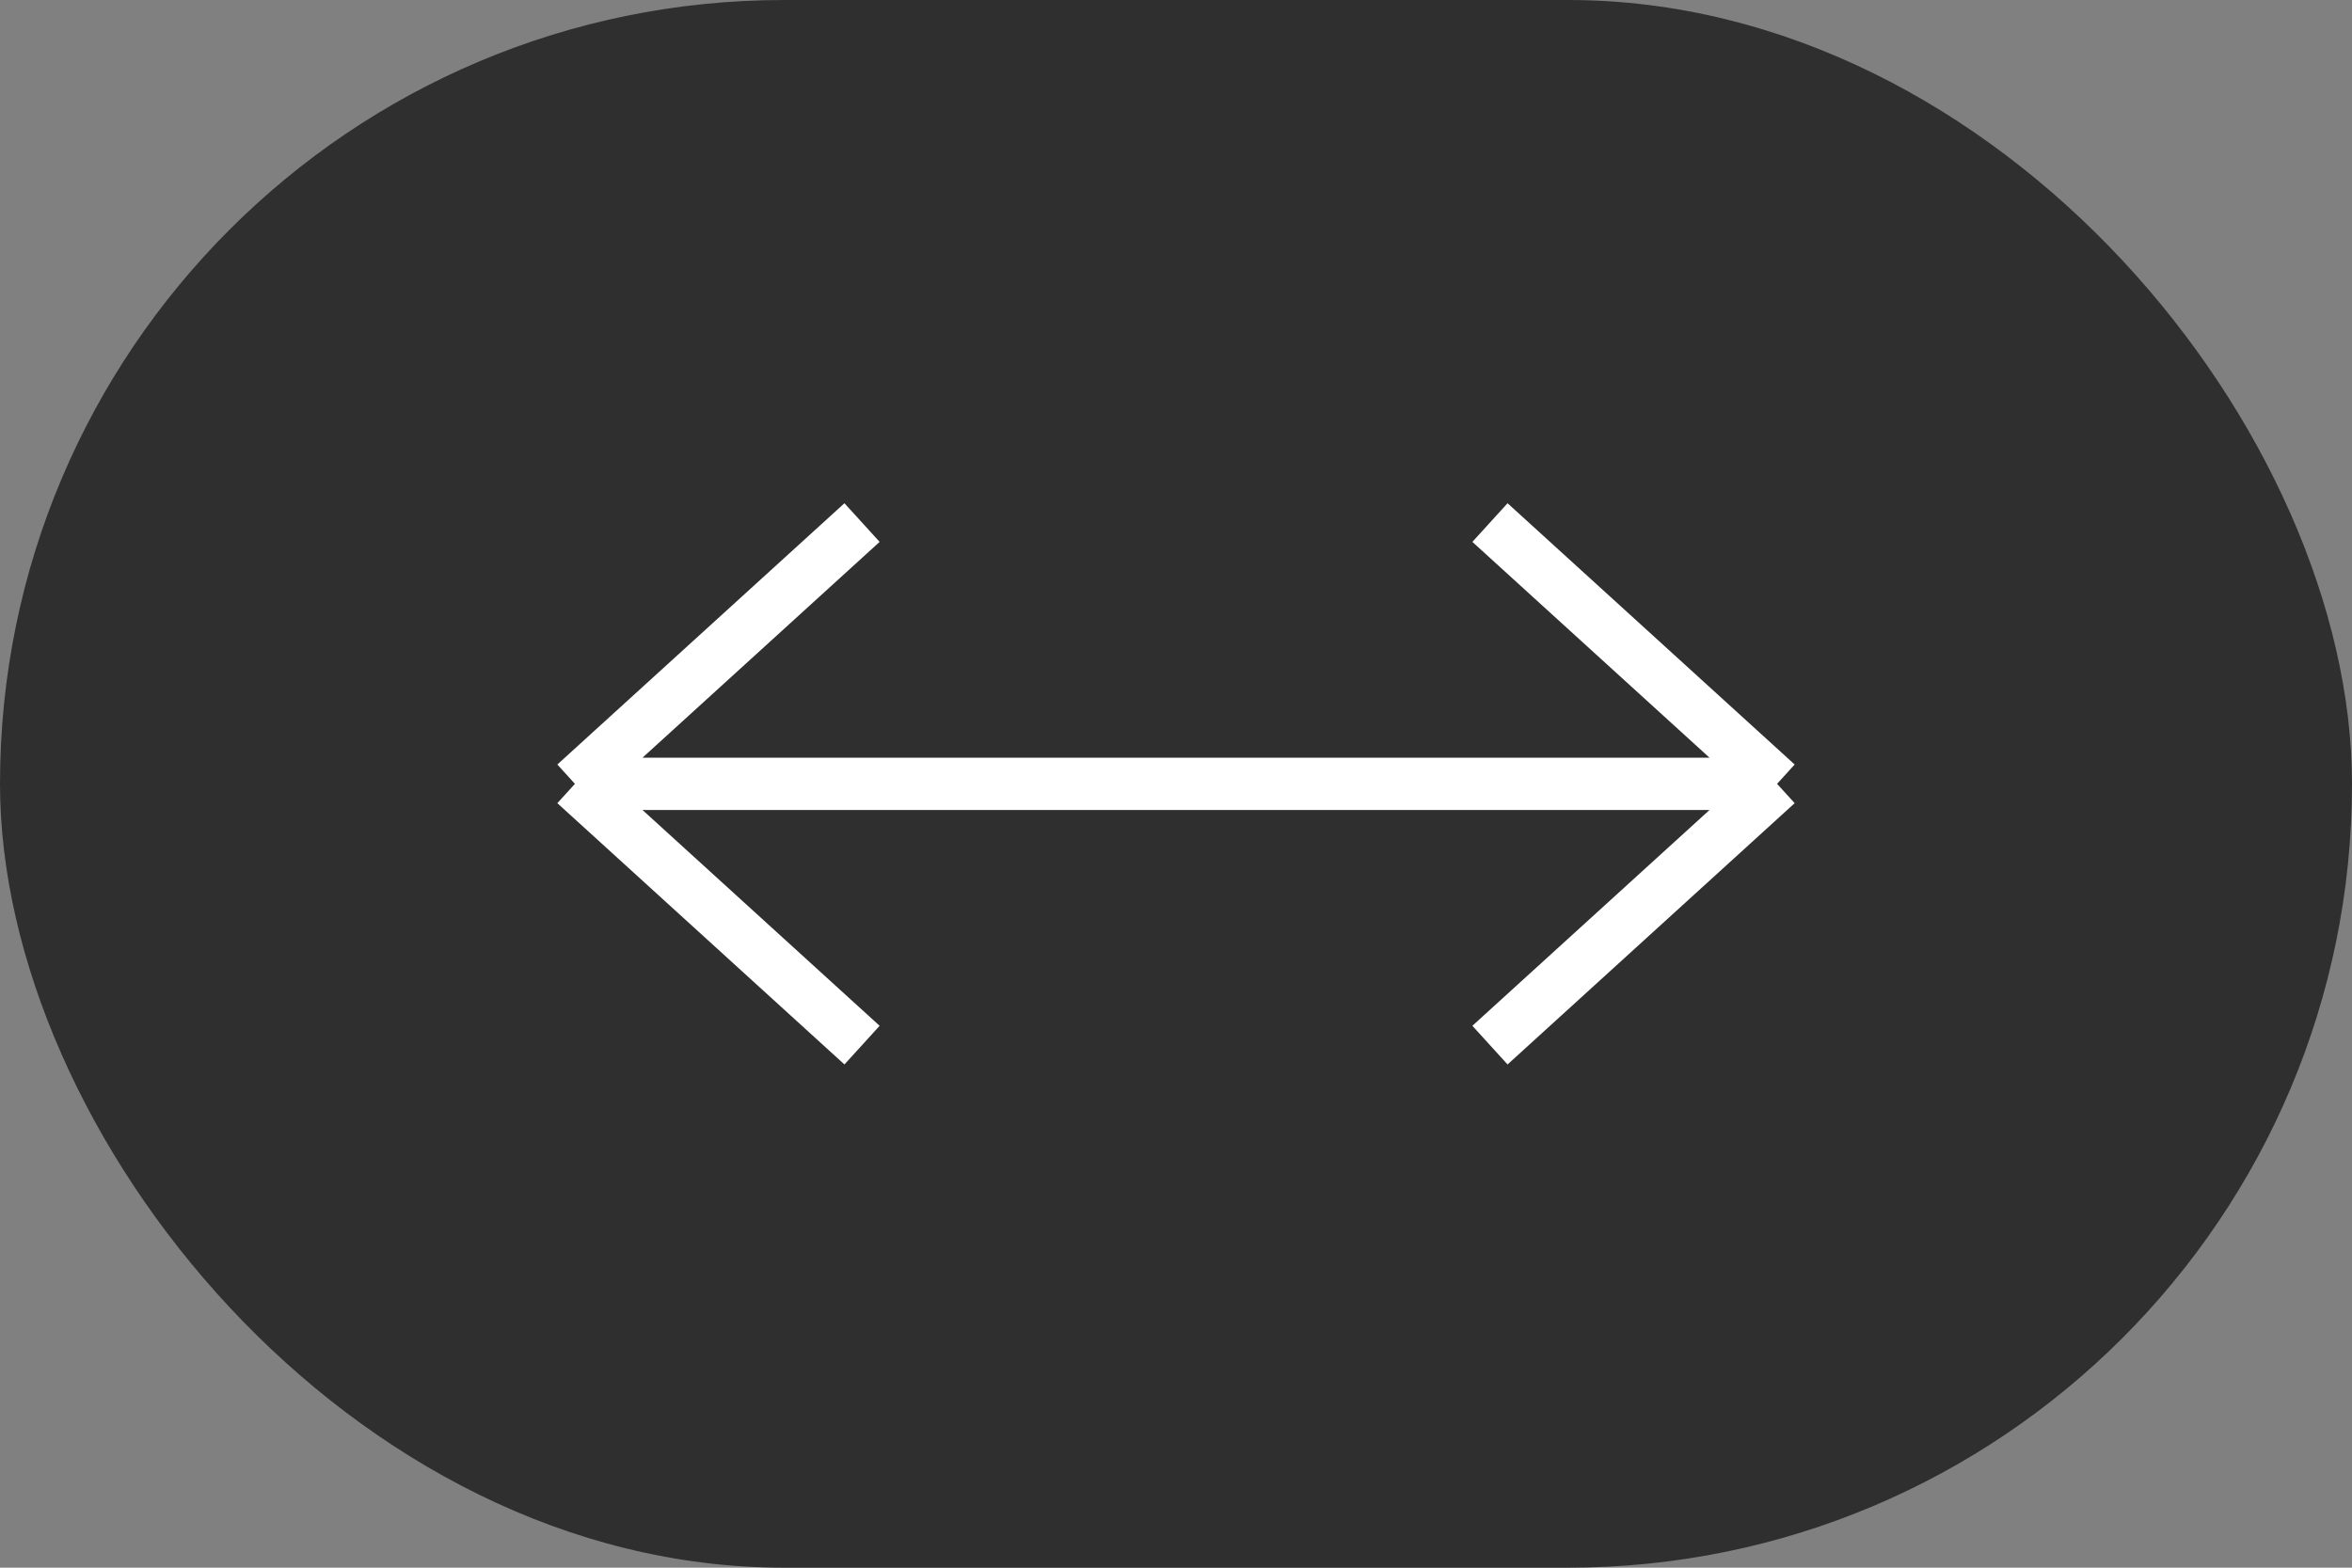 <?xml version="1.0" encoding="UTF-8"?> <svg xmlns="http://www.w3.org/2000/svg" width="45" height="30" viewBox="0 0 45 30" fill="none"><rect x="0" y="0" width="45" height="30" fill="#808080" stroke="none"/> <rect width="45" height="30" rx="15" fill="#2F2F2F"></rect> <path d="M16.493 20L11 15M11 15L16.493 10M11 15L34 15M34 15L28.507 10M34 15L28.507 20" stroke="white"></path> </svg> 